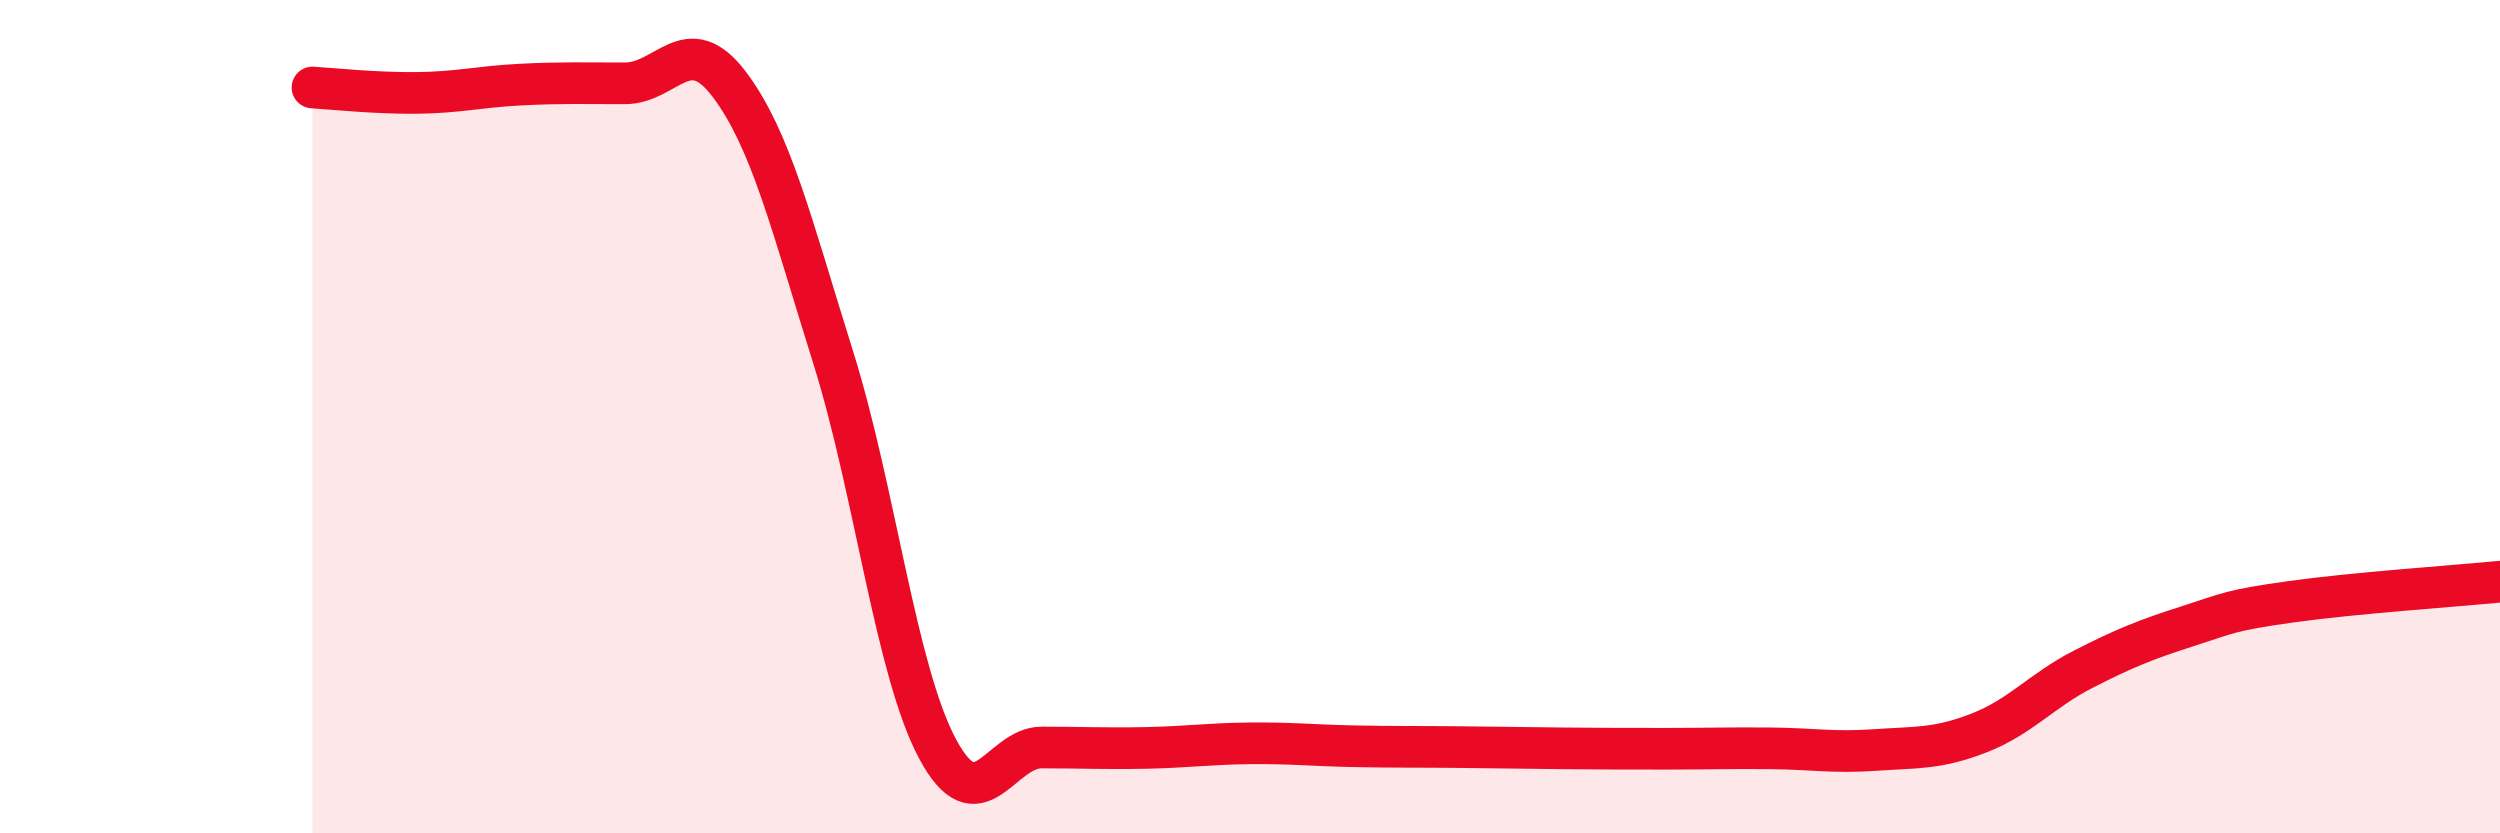 
    <svg width="60" height="20" viewBox="0 0 60 20" xmlns="http://www.w3.org/2000/svg">
      <path
        d="M 7.5,2.1 C 8,2.13 9,2.24 10,2.23 C 11,2.22 11.5,2.08 12.5,2.03 C 13.5,1.98 14,2 15,2 C 16,2 16.5,0.7 17.5,2.02 C 18.5,3.34 19,5.4 20,8.59 C 21,11.78 21.5,16.1 22.5,17.97 C 23.5,19.84 24,17.94 25,17.94 C 26,17.94 26.5,17.97 27.5,17.95 C 28.5,17.93 29,17.85 30,17.84 C 31,17.83 31.5,17.89 32.5,17.91 C 33.5,17.93 34,17.92 35,17.93 C 36,17.94 36.5,17.95 37.5,17.96 C 38.5,17.97 39,17.97 40,17.97 C 41,17.97 41.5,17.95 42.5,17.96 C 43.5,17.97 44,18.07 45,18 C 46,17.93 46.5,17.98 47.5,17.59 C 48.5,17.2 49,16.57 50,16.06 C 51,15.55 51.5,15.35 52.5,15.03 C 53.5,14.71 53.5,14.65 55,14.44 C 56.5,14.23 59,14.06 60,13.96L60 20L7.5 20Z"
        fill="#EB0A25"
        opacity="0.1"
        stroke-linecap="round"
        stroke-linejoin="round"
      />
      <path
        d="M 7.5,2.1 C 8,2.13 9,2.24 10,2.23 C 11,2.22 11.5,2.08 12.5,2.03 C 13.5,1.98 14,2 15,2 C 16,2 16.5,0.7 17.5,2.02 C 18.5,3.34 19,5.4 20,8.59 C 21,11.78 21.5,16.1 22.5,17.97 C 23.5,19.84 24,17.94 25,17.94 C 26,17.94 26.5,17.97 27.5,17.95 C 28.5,17.93 29,17.85 30,17.84 C 31,17.83 31.5,17.89 32.5,17.91 C 33.5,17.93 34,17.92 35,17.93 C 36,17.94 36.5,17.95 37.5,17.96 C 38.5,17.97 39,17.97 40,17.97 C 41,17.97 41.5,17.95 42.5,17.96 C 43.5,17.97 44,18.07 45,18 C 46,17.93 46.5,17.98 47.5,17.59 C 48.5,17.2 49,16.57 50,16.06 C 51,15.55 51.5,15.35 52.5,15.03 C 53.5,14.71 53.5,14.65 55,14.44 C 56.5,14.23 59,14.06 60,13.96"
        stroke="#EB0A25"
        stroke-width="1"
        fill="none"
        stroke-linecap="round"
        stroke-linejoin="round"
      />
    </svg>
  